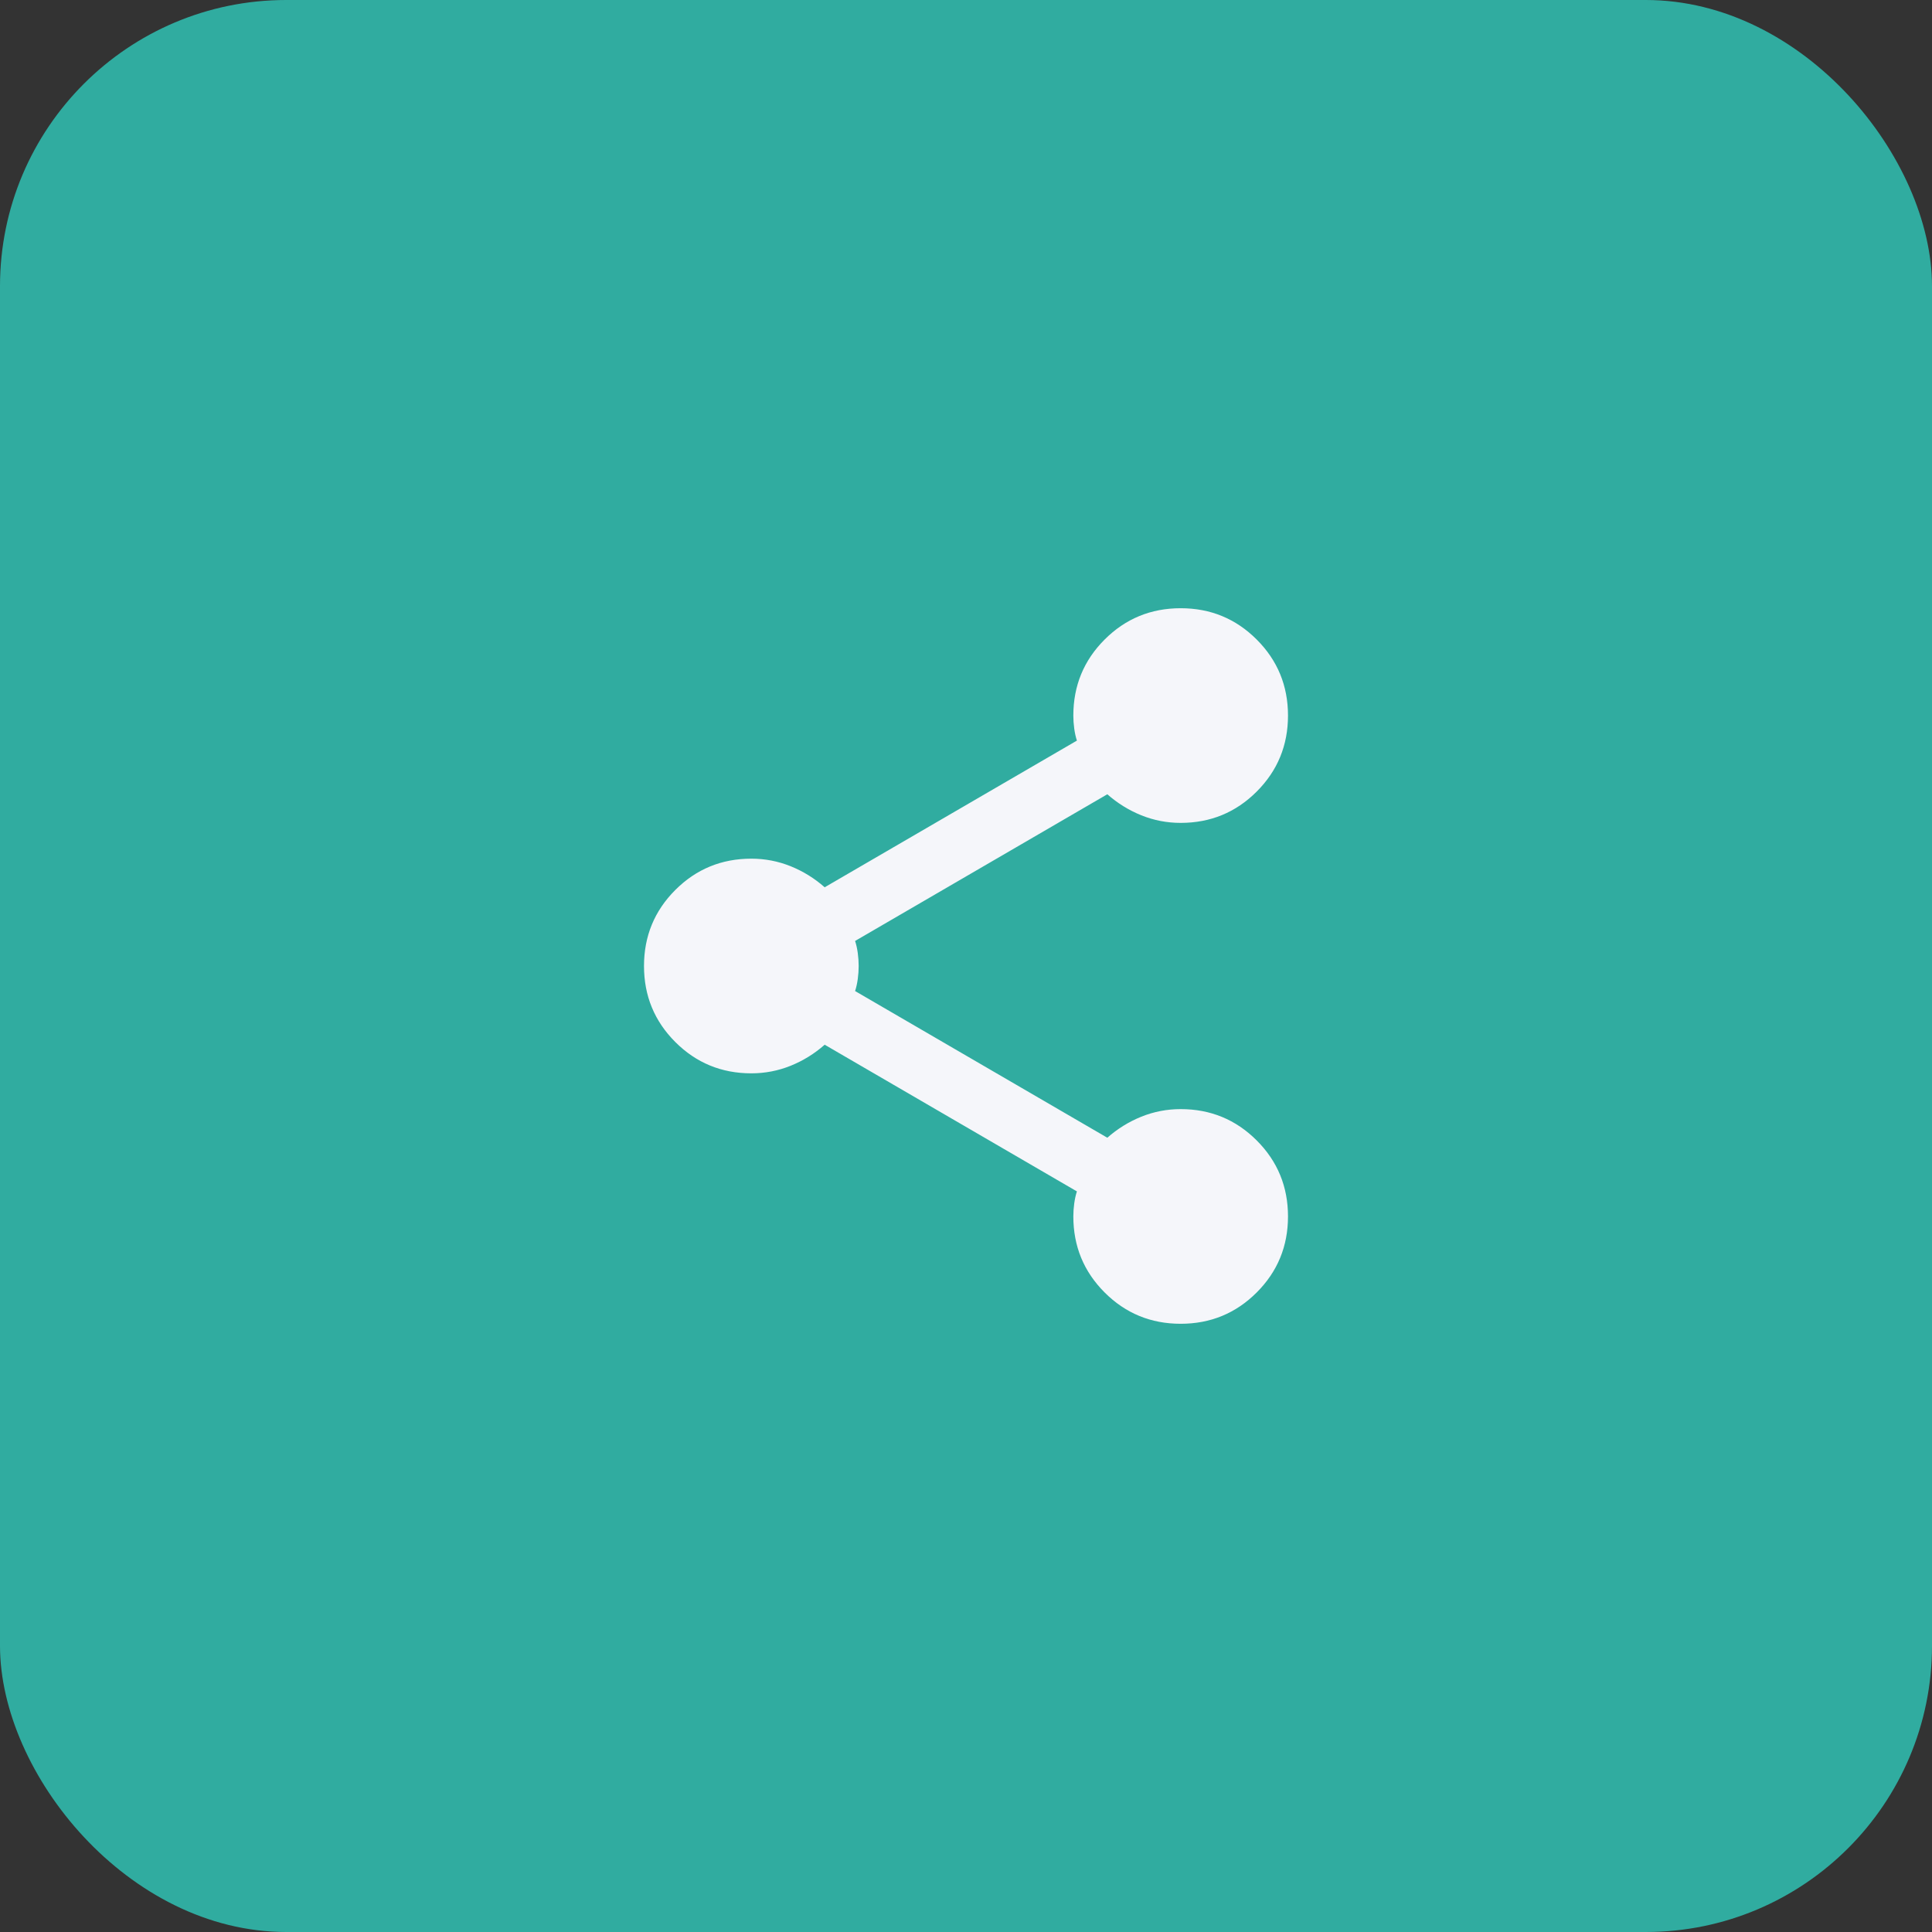 <svg width="54" height="54" viewBox="0 0 54 54" fill="none" xmlns="http://www.w3.org/2000/svg">
<rect x="0" y="0" width="54" height="54" fill="#333333" stroke="none"/>
<rect width="54" height="54" rx="8" fill="#30CABB" fill-opacity="0.8"/>
<path d="M33 37C32.167 37 31.458 36.708 30.875 36.125C30.292 35.542 30 34.833 30 34C30 33.883 30.008 33.763 30.025 33.638C30.042 33.513 30.067 33.4 30.1 33.3L23.05 29.2C22.767 29.45 22.45 29.646 22.1 29.788C21.75 29.929 21.383 30 21 30C20.167 30 19.458 29.708 18.875 29.125C18.292 28.542 18 27.833 18 27C18 26.167 18.292 25.458 18.875 24.875C19.458 24.292 20.167 24 21 24C21.383 24 21.75 24.071 22.1 24.212C22.45 24.354 22.767 24.55 23.05 24.8L30.1 20.7C30.067 20.6 30.042 20.488 30.025 20.363C30.008 20.238 30 20.117 30 20C30 19.167 30.292 18.458 30.875 17.875C31.458 17.292 32.167 17 33 17C33.833 17 34.542 17.292 35.125 17.875C35.708 18.458 36 19.167 36 20C36 20.833 35.708 21.542 35.125 22.125C34.542 22.708 33.833 23 33 23C32.617 23 32.25 22.929 31.9 22.788C31.55 22.646 31.233 22.45 30.95 22.2L23.9 26.3C23.933 26.4 23.958 26.512 23.975 26.637C23.992 26.762 24 26.883 24 27C24 27.117 23.992 27.238 23.975 27.363C23.958 27.488 23.933 27.6 23.9 27.7L30.95 31.8C31.233 31.55 31.55 31.354 31.9 31.212C32.25 31.071 32.617 31 33 31C33.833 31 34.542 31.292 35.125 31.875C35.708 32.458 36 33.167 36 34C36 34.833 35.708 35.542 35.125 36.125C34.542 36.708 33.833 37 33 37Z" fill="#F5F6FA"/>
</svg>

